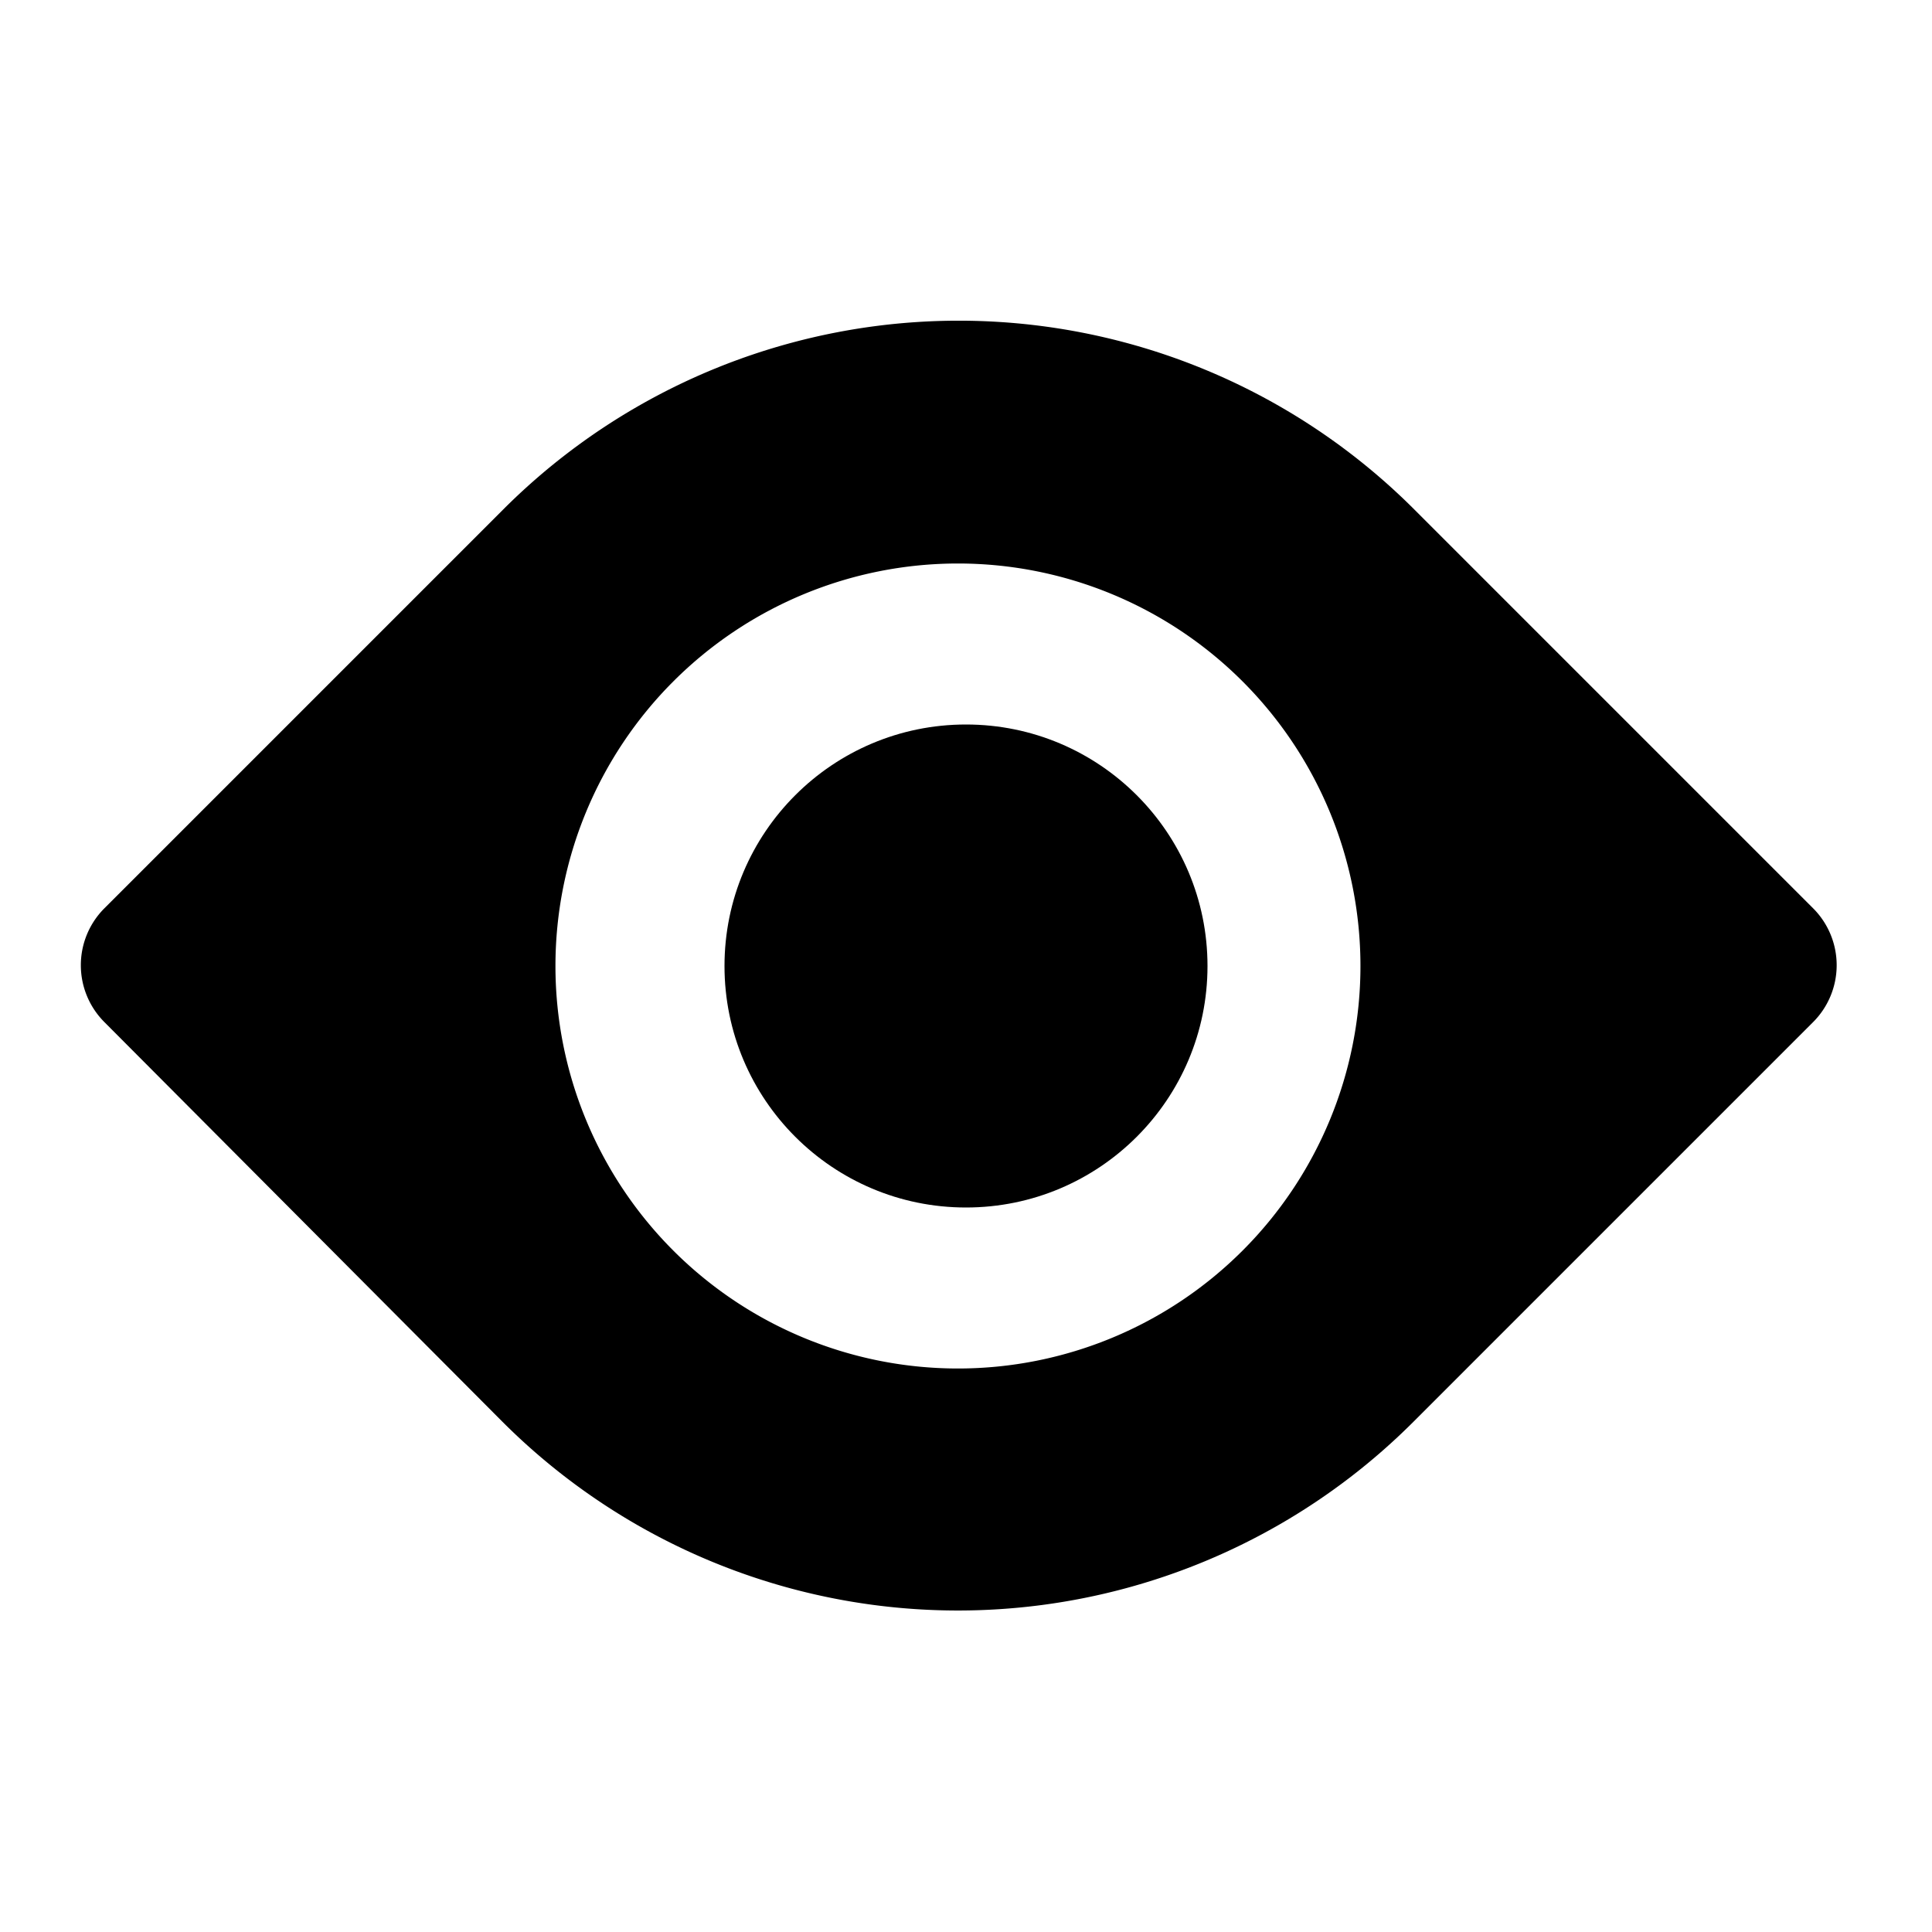 <svg xmlns="http://www.w3.org/2000/svg" viewBox="0 0 24 24" class="icon-view-visible"><path class="primary" d="M17.56 17.66a8 8 0 0 1-11.32 0L1.3 12.7a1 1 0 0 1 0-1.42l4.95-4.95a8 8 0 0 1 11.32 0l4.95 4.95a1 1 0 0 1 0 1.42l-4.95 4.95zM11.9 17a5 5 0 1 0 0-10 5 5 0 0 0 0 10z"/><circle cx="12" cy="12" r="3" class="secondary"/></svg>